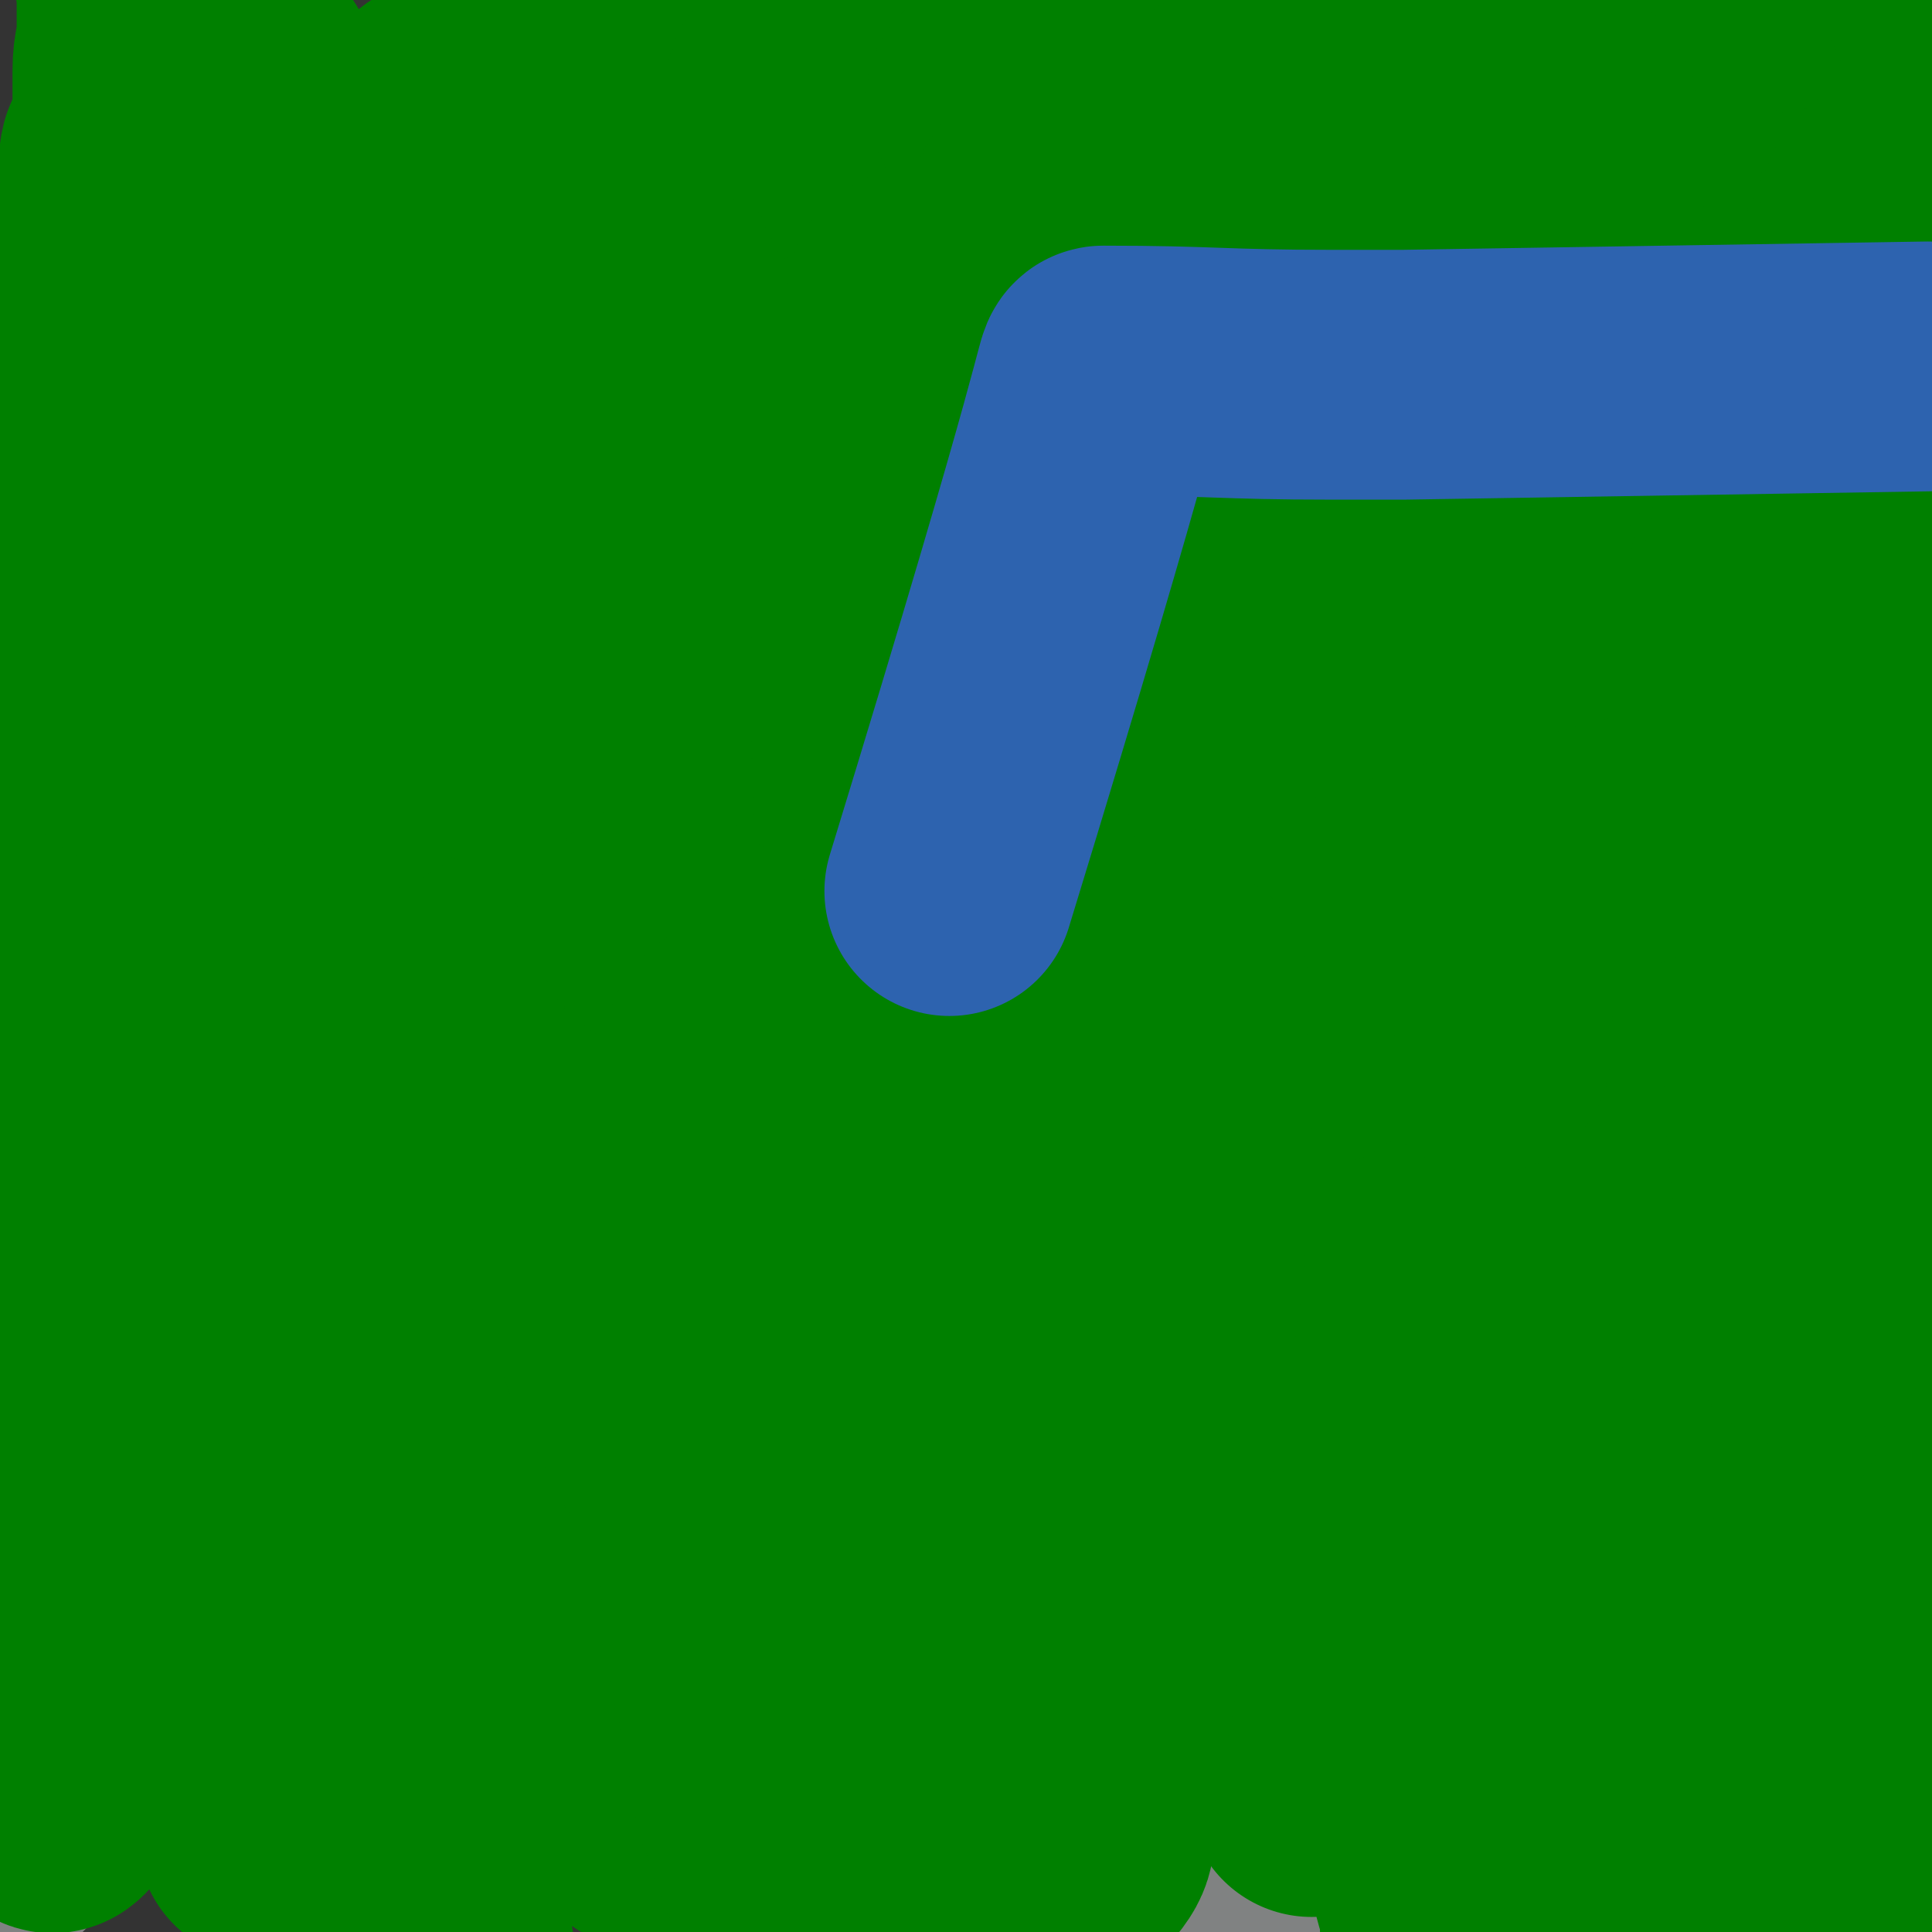 <svg viewBox='0 0 464 464' version='1.1' xmlns='http://www.w3.org/2000/svg' xmlns:xlink='http://www.w3.org/1999/xlink'><rect x="0" y="0" width="464" height="464" fill="#333333" stroke="none"/><g fill='none' stroke='#808282' stroke-width='9' stroke-linecap='round' stroke-linejoin='round'><path d='M91,341c0,0 -1,-1 -1,-1 1,1 1,1 3,3 0,0 0,1 1,1 0,1 1,1 1,2 0,1 0,1 0,2 0,2 1,2 1,4 2,6 1,6 2,12 1,3 2,3 2,6 1,4 0,4 1,8 0,4 0,3 1,7 0,2 -1,3 0,5 0,3 1,3 1,6 0,3 0,3 0,7 0,3 0,3 0,5 0,2 0,2 0,4 0,4 -1,4 0,7 0,3 1,3 1,5 1,2 1,2 2,4 0,2 0,2 1,3 0,2 0,2 1,3 0,2 0,2 0,3 '/><path d='M91,341c0,0 -1,-1 -1,-1 0,2 1,3 1,6 0,1 0,1 0,3 0,1 0,1 0,2 0,3 0,3 0,7 0,3 0,3 0,7 0,4 0,4 0,9 0,3 0,3 0,7 0,4 0,4 0,8 0,3 0,3 0,6 0,3 0,3 0,6 0,3 0,3 0,7 0,3 0,3 0,6 0,3 0,3 0,7 0,2 0,2 0,5 0,3 0,3 0,5 0,2 0,2 0,4 0,1 0,1 0,3 0,2 0,2 0,4 0,1 0,1 0,3 0,0 0,0 0,1 0,0 0,0 0,1 '/><path d='M94,364c0,0 -1,-1 -1,-1 0,1 1,1 1,3 0,2 0,2 0,4 0,3 0,3 0,5 0,3 0,3 0,6 0,2 0,2 0,5 0,3 0,3 0,6 0,3 0,3 0,6 0,2 -1,2 0,3 0,3 1,2 1,4 1,3 0,3 1,6 0,3 0,3 1,6 0,2 -1,2 0,5 0,2 1,2 1,4 0,2 -1,2 0,3 0,1 1,1 1,2 1,2 0,2 0,4 0,1 0,1 1,2 0,0 0,0 1,1 0,1 0,1 0,2 0,1 0,1 0,1 0,3 0,3 0,5 '/><path d='M119,448c0,0 0,-1 -1,-1 0,0 0,0 0,0 -1,1 -2,0 -3,0 -1,0 -1,0 -2,0 -1,0 -1,0 -1,0 -1,0 -1,0 -2,0 -1,0 -1,0 -1,0 -1,0 -1,0 -2,0 0,0 0,0 0,0 -1,0 -1,0 -2,0 0,0 0,0 -1,0 '/><path d='M108,457c0,0 0,-1 -1,-1 0,0 0,0 0,0 -2,1 -2,0 -3,0 -1,0 -1,0 -2,0 0,0 -1,1 -1,0 -1,0 -1,0 -1,-1 -1,-1 -1,-1 -1,-2 -1,-1 -1,0 -1,-1 -1,0 0,0 0,-1 0,-2 0,-2 0,-4 '/><path d='M108,457c0,0 0,-1 -1,-1 -1,0 -1,0 -2,0 0,0 0,1 -1,0 0,-1 0,-1 0,-2 -1,-1 -2,0 -3,-1 -1,0 -1,0 -2,0 0,-1 0,0 -1,-1 -1,0 -1,0 -1,-1 -1,0 -1,0 -1,0 -1,0 -1,0 -2,0 0,0 0,1 0,0 -1,-4 0,-5 0,-10 '/><path d='M102,340c0,0 -1,-1 -1,-1 0,0 1,0 2,1 1,0 1,0 2,0 1,0 1,0 2,0 1,0 1,0 1,0 1,0 1,0 2,0 1,0 1,0 3,0 1,0 1,0 2,0 1,0 1,0 2,0 2,0 2,0 4,0 2,0 2,0 4,0 2,0 2,0 3,0 1,0 1,0 3,0 1,0 1,0 2,0 2,0 2,0 3,0 1,0 1,0 2,0 1,0 1,0 2,0 1,0 1,0 2,0 1,0 1,0 1,0 1,0 1,0 1,0 1,0 1,0 2,0 1,0 1,0 2,0 0,0 0,0 1,0 0,0 0,0 0,0 0,0 0,0 1,0 0,0 0,0 1,0 1,0 1,0 1,0 1,0 1,0 1,0 1,0 1,0 1,0 1,0 1,0 2,0 0,-1 -1,-1 0,-2 0,0 0,1 1,1 1,-1 1,-1 1,-2 1,-1 0,-1 1,-1 0,-1 1,0 1,0 0,-1 0,-1 0,-1 1,-1 1,0 2,0 0,-1 0,-1 1,-1 0,-1 0,0 1,0 1,-1 1,-1 2,-2 1,-1 1,-2 2,-2 1,0 1,1 2,1 2,-1 1,-2 3,-2 1,0 1,0 2,1 1,0 1,0 2,0 2,0 2,0 3,0 1,0 1,0 2,0 1,0 1,0 2,0 1,0 1,0 1,0 1,0 1,0 2,0 1,0 1,0 1,0 1,0 1,0 2,0 1,0 1,0 1,0 1,0 1,0 2,0 0,0 0,0 1,0 0,0 0,0 1,0 0,0 0,0 1,0 0,0 1,0 1,0 0,-1 0,-2 0,-3 '/></g>
<g fill='none' stroke='#808282' stroke-width='60' stroke-linecap='round' stroke-linejoin='round'><path d='M258,456c0,0 -1,-1 -1,-1 2,-3 2,-3 5,-5 5,-5 6,-4 10,-8 7,-7 6,-8 12,-15 7,-9 7,-8 14,-17 7,-8 7,-8 14,-16 7,-10 7,-10 15,-19 10,-12 9,-13 19,-25 11,-12 12,-11 23,-24 11,-12 10,-13 21,-25 9,-9 11,-8 19,-17 6,-7 5,-8 10,-15 4,-5 4,-5 8,-10 3,-4 3,-3 6,-7 1,-2 1,-3 2,-5 1,-1 2,-1 2,-2 1,-1 2,-2 1,-2 -1,0 -3,1 -4,4 -3,5 -2,6 -3,12 -4,13 -4,13 -7,26 -4,15 -4,15 -7,29 -3,17 -3,17 -6,33 -2,14 -2,14 -5,28 -3,14 -4,14 -6,28 -2,10 -2,10 -3,20 -1,6 -1,6 -2,12 -1,3 -1,3 -2,7 0,3 0,3 -1,5 0,2 1,2 0,4 0,1 -1,1 -1,2 0,1 0,3 0,3 0,-2 0,-4 0,-7 0,-3 -1,-4 0,-7 3,-10 5,-9 7,-19 3,-11 2,-12 4,-23 2,-9 2,-9 4,-19 2,-9 2,-9 5,-19 1,-7 2,-7 3,-14 1,-5 1,-5 2,-10 1,-3 1,-3 1,-6 1,-2 1,-2 1,-4 1,-1 2,-4 2,-3 -2,11 -2,14 -5,28 -3,14 -3,14 -7,28 -4,17 -3,18 -8,35 -5,15 -5,15 -10,31 -4,12 -4,12 -8,24 -3,8 -3,8 -6,16 -2,5 -2,5 -4,10 -1,2 -2,2 -2,3 0,1 1,1 1,1 3,-4 4,-5 6,-9 3,-7 3,-7 6,-14 2,-8 2,-8 5,-15 3,-7 3,-7 6,-15 1,-4 1,-4 2,-9 2,-4 2,-4 4,-7 4,-8 4,-7 9,-15 4,-7 4,-7 9,-14 4,-7 5,-6 9,-13 4,-6 3,-6 7,-11 2,-4 2,-4 5,-7 1,-3 1,-3 3,-6 1,-2 2,-2 3,-4 1,-1 0,-1 1,-2 0,-1 1,-2 2,-1 1,0 0,1 1,2 1,5 2,5 3,10 1,8 0,8 0,16 0,12 0,12 0,24 0,10 0,10 0,20 0,12 0,12 0,23 0,5 0,5 0,10 0,6 0,6 0,11 0,3 0,3 0,6 0,2 0,2 0,3 0,2 0,3 0,3 0,-2 0,-4 0,-7 0,-6 0,-6 0,-12 0,-10 0,-10 0,-20 0,-11 0,-11 0,-21 0,-10 0,-10 0,-20 0,-8 0,-8 0,-17 0,-9 0,-9 0,-18 0,-7 0,-7 0,-13 0,-5 0,-5 0,-11 0,-3 0,-3 0,-6 0,-1 0,-1 0,-3 0,-1 0,-3 0,-3 0,0 0,2 0,3 0,10 0,10 0,19 0,12 0,12 0,24 0,13 0,13 0,26 0,12 0,12 0,24 0,10 0,10 0,20 0,4 0,4 0,9 0,3 0,3 0,7 0,2 0,2 0,5 0,1 0,4 0,3 0,-3 0,-6 -1,-11 -2,-10 -2,-10 -4,-19 -3,-13 -2,-13 -5,-25 -3,-11 -3,-11 -7,-22 -3,-9 -4,-9 -7,-18 -2,-5 -1,-5 -3,-10 -2,-10 -3,-10 -5,-20 -2,-6 -1,-6 -3,-12 -1,-3 -1,-3 -2,-6 0,-2 0,-5 -1,-4 -2,2 -3,4 -5,8 -4,11 -4,11 -6,22 -4,13 -5,13 -7,27 -2,14 -2,14 -3,28 0,11 0,11 0,22 0,7 0,7 0,15 0,5 1,6 0,11 -1,3 -1,3 -4,6 -1,2 -1,1 -3,2 -2,1 -3,4 -3,2 -4,-9 -4,-12 -6,-24 -3,-14 -2,-14 -3,-29 -1,-15 0,-15 -1,-30 0,-12 0,-12 -1,-24 0,-8 0,-8 0,-17 0,-5 -1,-5 0,-10 2,-5 3,-4 6,-9 1,-3 1,-3 3,-5 1,-2 1,-2 3,-3 2,-2 2,-1 4,-2 1,0 2,-2 3,-1 3,2 3,3 5,6 2,5 2,5 2,10 1,13 0,13 0,25 0,16 2,16 -1,31 -4,14 -6,13 -13,27 -5,10 -4,10 -10,20 -5,10 -5,10 -10,19 -4,5 -4,5 -7,11 -2,3 -2,3 -4,7 -1,3 -1,3 -3,5 -2,2 -3,1 -5,2 -2,1 -2,3 -3,2 -4,-5 -5,-7 -6,-14 -2,-10 -1,-11 -1,-21 1,-12 1,-12 3,-24 1,-13 1,-13 4,-25 3,-12 2,-13 6,-24 6,-14 8,-13 15,-27 5,-10 5,-10 10,-20 6,-13 6,-13 12,-25 3,-8 3,-8 7,-16 2,-4 3,-4 5,-8 2,-3 1,-4 3,-7 1,-3 1,-3 2,-6 1,-1 0,-1 1,-2 1,-1 1,-2 1,-2 1,6 1,7 0,14 -1,10 0,10 -4,20 -6,17 -10,15 -15,32 -9,25 -6,26 -14,52 -6,20 -7,20 -16,40 -7,19 -8,18 -16,36 -5,13 -5,13 -11,25 -4,9 -5,9 -9,18 -3,5 -2,6 -5,11 -1,3 -2,3 -4,6 0,0 -1,1 -1,1 0,-8 0,-9 0,-18 -1,-13 -1,-13 -1,-25 0,-16 -1,-16 0,-33 2,-18 2,-18 6,-36 3,-18 5,-17 10,-35 4,-15 4,-15 8,-30 5,-17 4,-17 11,-33 5,-14 6,-14 13,-27 8,-16 9,-15 17,-31 6,-12 6,-12 12,-24 4,-8 4,-8 8,-15 3,-6 3,-6 6,-12 2,-3 1,-4 3,-7 1,-2 2,-1 3,-2 1,-1 1,-3 1,-2 0,5 0,6 -1,13 -2,10 -2,10 -6,21 -6,17 -8,16 -14,33 -6,16 -6,16 -10,33 -6,19 -5,19 -10,39 -4,16 -3,16 -7,31 -6,23 -6,23 -12,46 -3,12 -3,12 -6,23 -3,10 -2,10 -4,20 -2,7 -2,7 -3,14 -1,5 -1,5 -2,9 0,3 -2,5 -1,7 1,1 2,0 4,-1 1,0 1,1 2,0 2,-4 2,-5 4,-10 2,-6 1,-7 2,-13 4,-25 2,-25 8,-49 4,-21 6,-21 11,-41 5,-18 5,-18 9,-35 4,-16 4,-16 8,-33 4,-16 4,-16 7,-31 3,-14 3,-14 7,-28 3,-14 3,-15 8,-28 5,-14 5,-13 11,-26 4,-10 4,-10 8,-20 3,-7 2,-7 5,-14 1,-5 0,-5 2,-10 1,-2 1,-2 2,-5 1,-1 1,-4 1,-3 0,2 0,4 -1,8 -3,9 -4,9 -7,18 -3,10 -3,10 -5,21 -5,20 -4,20 -10,41 -4,18 -4,18 -10,36 -6,19 -6,19 -12,37 -4,16 -4,16 -9,31 -4,14 -4,14 -8,28 -2,9 -2,9 -5,18 -1,5 -2,5 -3,10 -1,3 -1,3 -2,7 0,1 -1,3 -2,3 0,0 0,-2 0,-5 0,-2 0,-2 0,-5 0,-8 -1,-8 0,-16 2,-17 1,-17 5,-34 5,-17 8,-16 13,-34 5,-19 4,-20 8,-39 4,-17 5,-17 9,-34 4,-15 4,-15 9,-30 4,-16 4,-16 8,-32 5,-14 6,-14 10,-28 2,-10 2,-10 4,-20 1,-7 0,-7 2,-14 1,-5 3,-8 2,-9 -2,-1 -5,1 -8,4 -10,9 -9,10 -17,22 -10,14 -11,14 -20,29 -10,16 -10,16 -19,34 -9,18 -9,18 -17,37 -8,18 -9,18 -14,36 -5,16 -4,17 -7,33 -5,21 -5,21 -9,42 -3,17 -3,17 -6,34 -3,19 -3,20 -7,38 -4,14 -3,15 -8,28 -3,9 -4,9 -7,18 -3,7 -2,7 -5,13 -2,4 -2,4 -5,7 0,1 -1,3 -1,3 -2,-3 -3,-5 -4,-10 -1,-12 -1,-13 0,-25 1,-25 1,-26 4,-51 3,-27 3,-27 8,-53 4,-21 3,-21 8,-42 6,-21 7,-21 14,-41 8,-20 6,-21 16,-40 11,-24 11,-24 25,-45 15,-23 15,-22 31,-44 12,-16 12,-15 25,-31 7,-10 7,-10 15,-20 5,-7 5,-8 11,-14 2,-2 4,-2 5,-1 1,1 -1,2 -2,4 -5,10 -5,10 -9,19 -9,16 -9,16 -17,32 -10,20 -11,19 -19,39 -10,24 -8,24 -17,48 -8,21 -8,21 -16,42 -7,20 -7,19 -13,39 -6,20 -6,20 -11,40 -5,17 -5,17 -9,34 -3,13 -2,13 -5,27 -2,9 -3,9 -4,18 -1,6 0,6 -2,12 0,3 -1,3 -3,5 -2,2 -2,4 -4,4 -4,-1 -4,-3 -7,-6 -6,-7 -6,-7 -10,-15 -5,-13 -5,-14 -7,-27 -2,-18 -2,-18 -2,-36 1,-21 2,-21 6,-42 3,-22 3,-22 8,-44 6,-23 7,-23 15,-46 8,-22 8,-22 17,-44 9,-19 9,-19 18,-37 7,-15 7,-15 15,-29 5,-8 5,-8 10,-16 3,-6 3,-9 6,-12 2,-1 2,2 4,4 0,0 0,0 0,0 -6,18 -5,18 -11,36 -6,19 -6,19 -12,38 -8,26 -8,26 -15,53 -5,23 -4,23 -9,46 -4,25 -5,25 -8,50 -4,25 -4,25 -7,50 -2,20 -1,20 -4,41 -1,13 -1,13 -4,25 -1,10 0,11 -4,20 -3,7 -4,6 -10,12 -3,4 -3,5 -8,7 -4,1 -4,-1 -9,-1 -3,0 -5,3 -6,0 -4,-5 -3,-7 -5,-15 -4,-14 -6,-14 -7,-29 -2,-15 0,-15 1,-30 2,-32 0,-32 5,-63 4,-26 5,-26 14,-51 7,-25 9,-24 19,-48 10,-24 9,-24 21,-47 11,-22 12,-22 25,-43 8,-14 9,-14 17,-28 6,-10 5,-10 11,-19 4,-7 5,-7 9,-14 0,-1 -1,-1 -2,-1 -5,6 -4,7 -9,14 -9,14 -11,14 -19,28 -11,21 -9,22 -19,43 -13,25 -15,24 -26,50 -11,27 -10,27 -20,55 -7,19 -6,19 -13,39 -7,20 -8,19 -16,39 -6,16 -6,16 -11,33 -4,13 -4,13 -6,27 -2,9 -1,9 -3,18 -1,6 -1,6 -2,12 -1,4 0,4 -1,8 0,1 0,1 -1,2 -1,1 -1,1 -2,1 -1,-1 0,-2 0,-3 -1,-3 -1,-3 -1,-6 0,-10 0,-11 1,-21 4,-27 3,-27 8,-54 6,-31 5,-32 14,-63 8,-32 10,-31 20,-63 7,-24 6,-25 13,-48 3,-12 4,-12 7,-23 3,-11 3,-12 6,-23 2,-7 1,-8 4,-14 1,-1 2,-2 3,-1 1,1 0,3 0,5 0,9 2,10 -1,19 -6,16 -10,15 -16,31 -8,18 -5,19 -13,37 -9,22 -13,20 -21,42 -7,19 -4,21 -10,41 -5,18 -5,18 -13,35 -8,20 -8,20 -17,39 -7,15 -7,15 -14,31 -9,18 -8,18 -16,36 -2,6 -2,6 -5,11 -1,2 -1,2 -2,5 -1,2 -1,2 -2,3 -1,1 -2,3 -2,2 -2,-4 -3,-5 -3,-11 -2,-13 -2,-13 0,-27 3,-25 3,-26 8,-51 6,-27 5,-27 14,-53 9,-27 11,-26 23,-53 11,-24 11,-24 22,-48 11,-21 11,-21 22,-41 9,-16 9,-16 18,-32 5,-10 5,-10 11,-19 4,-6 8,-13 8,-12 0,0 -6,6 -9,14 -6,14 -5,15 -11,29 -8,22 -10,21 -18,43 -9,23 -9,23 -16,47 -6,20 -5,20 -10,41 -5,19 -5,19 -9,38 -5,22 -4,23 -9,44 -4,20 -5,19 -10,38 -4,14 -3,14 -8,27 -2,7 -3,6 -6,13 -3,6 -2,6 -5,12 -2,4 -2,4 -5,7 -1,2 -2,4 -4,3 -4,-1 -4,-3 -7,-6 -7,-7 -9,-5 -13,-14 -8,-12 -8,-13 -11,-28 -3,-18 -2,-19 -2,-38 1,-16 1,-17 4,-32 5,-22 5,-22 12,-42 8,-22 9,-22 19,-43 8,-19 9,-19 18,-37 7,-13 7,-14 15,-26 13,-19 14,-18 28,-37 10,-13 9,-13 20,-26 13,-16 13,-15 26,-31 8,-9 15,-18 15,-19 0,-1 -7,7 -15,15 -11,10 -11,10 -21,21 -17,18 -17,18 -33,37 -18,22 -18,21 -34,44 -16,24 -17,25 -30,50 -10,20 -8,21 -17,41 -8,16 -9,16 -17,32 -8,16 -8,16 -16,32 -7,16 -7,16 -13,32 -5,11 -4,11 -8,22 -3,7 -3,7 -6,14 -2,5 -2,5 -5,10 -2,3 -3,2 -5,5 -2,1 -2,1 -3,2 -1,1 -2,2 -2,1 -1,-4 -1,-5 1,-9 4,-10 6,-9 11,-19 6,-16 4,-17 11,-33 7,-20 8,-20 16,-39 7,-20 7,-20 15,-40 9,-25 7,-25 17,-50 10,-24 10,-25 23,-48 13,-25 14,-24 29,-49 11,-19 11,-19 22,-38 9,-17 9,-17 18,-33 6,-10 5,-10 11,-20 4,-6 4,-6 8,-12 2,-3 5,-6 4,-5 -4,4 -8,7 -14,15 -8,11 -6,12 -15,23 -12,13 -15,10 -25,24 -14,19 -12,21 -24,42 -13,22 -13,22 -26,45 -13,24 -14,23 -27,48 -10,18 -9,19 -19,37 -8,17 -10,16 -18,33 -7,14 -7,15 -13,30 -6,14 -5,14 -11,28 -3,8 -4,7 -7,16 -1,4 0,5 -1,9 0,4 0,4 -1,7 0,2 -1,2 -1,5 0,1 0,1 0,2 0,2 -1,1 -1,3 0,1 0,3 0,2 -2,-5 -3,-7 -4,-13 -1,-9 0,-9 1,-17 5,-18 5,-18 11,-36 7,-22 7,-22 15,-44 8,-21 8,-21 16,-43 10,-22 10,-22 20,-45 8,-17 9,-17 17,-34 6,-13 5,-14 11,-27 2,-7 2,-7 5,-14 2,-5 2,-5 5,-10 1,-2 2,-2 3,-2 1,0 2,1 2,3 -4,6 -7,5 -11,12 -7,13 -5,15 -13,27 -11,17 -13,16 -26,33 -16,23 -17,22 -31,46 -10,18 -8,19 -16,38 -10,23 -11,23 -21,46 -8,18 -8,18 -15,37 -6,16 -6,16 -12,32 -3,10 -2,10 -5,21 -2,8 -2,8 -5,16 -1,6 -1,6 -3,11 -1,3 -1,3 -2,5 0,1 0,2 0,2 1,0 2,-2 3,-3 1,-2 1,-3 3,-5 3,-5 3,-4 6,-9 5,-11 6,-11 10,-22 7,-15 8,-15 13,-31 8,-26 6,-26 13,-52 7,-24 7,-24 15,-48 8,-23 10,-23 16,-46 8,-26 6,-27 12,-53 5,-19 5,-19 10,-38 4,-16 3,-16 8,-31 3,-11 3,-11 6,-23 4,-11 4,-11 8,-22 3,-8 3,-8 5,-16 4,-11 4,-11 8,-22 3,-6 7,-14 5,-13 -2,4 -7,12 -12,24 -5,10 -5,10 -9,20 '/><path d='M5,303c0,0 0,0 -1,-1 0,-5 0,-5 1,-10 2,-9 3,-9 7,-18 5,-14 5,-14 11,-27 4,-10 4,-9 8,-19 6,-14 6,-14 11,-29 4,-12 4,-12 9,-23 5,-13 5,-13 10,-26 6,-14 6,-14 12,-28 6,-14 6,-14 12,-27 6,-13 6,-12 12,-25 6,-11 5,-12 11,-23 4,-8 5,-8 9,-17 4,-8 3,-8 8,-17 4,-8 6,-7 10,-16 1,-3 2,-7 1,-6 -2,2 -4,6 -9,11 -8,11 -9,11 -17,23 -12,16 -12,16 -24,33 -11,15 -12,14 -22,30 -8,11 -8,12 -13,24 -4,8 -3,9 -5,17 -1,4 0,4 -1,8 0,4 -1,4 -1,8 0,6 1,7 2,12 1,6 1,6 3,12 1,4 1,4 3,7 '/></g>
<g fill='none' stroke='#2D63AF' stroke-width='60' stroke-linecap='round' stroke-linejoin='round'><path d='M254,187c0,0 -1,-1 -1,-1 0,0 0,1 0,2 1,1 0,1 0,2 0,1 0,1 0,2 0,2 0,2 0,3 0,1 0,1 0,3 0,1 0,1 0,3 0,2 1,2 0,3 0,2 0,2 -1,5 0,2 0,2 -1,4 0,2 -1,2 -1,3 0,3 1,3 0,5 0,2 0,2 -1,4 0,2 -1,2 -1,3 0,2 1,2 0,4 0,1 0,1 0,2 -1,2 0,2 -1,4 0,1 0,1 0,3 0,1 0,1 0,2 0,2 0,2 0,4 0,1 1,1 0,2 0,2 0,2 0,3 0,2 0,2 -1,4 0,2 1,2 0,4 0,2 0,2 -1,3 0,2 1,2 0,4 0,3 -1,3 -1,5 0,1 1,2 0,3 0,2 -1,1 -1,3 0,2 0,2 0,4 1,2 0,2 0,4 0,2 0,2 0,3 0,2 1,2 0,4 0,3 0,3 -1,5 0,3 0,3 0,6 1,3 0,3 0,6 0,2 0,2 0,5 0,3 0,3 0,5 0,3 0,3 0,7 0,2 0,2 0,5 0,2 0,2 0,5 0,4 0,4 0,8 0,2 0,2 0,5 0,2 0,2 0,4 0,2 0,2 0,4 0,4 0,4 0,7 0,3 0,3 0,6 0,3 0,3 0,6 0,4 0,4 0,9 0,2 0,2 0,4 0,3 0,3 0,6 0,3 0,3 0,6 0,3 0,3 0,5 0,3 0,3 0,6 0,3 0,3 0,6 0,2 0,2 0,4 0,3 0,3 0,6 0,3 0,3 0,6 0,2 0,2 0,5 '/><path d='M226,190c0,0 -1,-1 -1,-1 0,3 0,4 1,8 0,3 0,3 0,6 0,3 0,3 0,6 -1,3 -1,3 -1,7 -1,4 0,4 0,7 -1,5 -1,5 -2,9 -1,5 -1,5 -1,9 -1,5 -1,5 -1,10 -1,3 -1,3 -2,7 0,4 1,4 1,8 -1,5 -1,5 -2,9 0,4 -1,4 -1,8 0,2 0,2 1,5 0,6 0,6 0,11 0,4 0,4 0,9 0,5 0,5 0,10 0,5 0,5 0,9 0,6 0,6 0,11 0,4 0,4 0,8 0,5 0,5 0,10 0,5 0,5 0,10 0,4 0,4 0,8 0,4 0,4 0,9 0,4 0,4 0,8 0,2 0,2 0,5 0,3 0,3 0,6 0,2 0,2 0,5 0,3 0,3 0,6 0,2 0,2 0,5 0,5 0,5 0,10 0,4 0,4 0,8 0,4 0,4 0,8 0,4 0,4 0,7 0,4 0,4 0,7 0,2 0,2 0,3 '/></g>
<g fill='none' stroke='#008000' stroke-width='60' stroke-linecap='round' stroke-linejoin='round'><path d='M312,208c0,0 -1,-1 -1,-1 0,2 0,2 0,5 0,3 0,3 0,7 0,6 1,6 0,12 0,6 0,6 0,12 -1,5 -1,5 -2,10 0,8 0,8 -1,16 0,5 1,5 0,10 0,5 0,5 -1,10 -1,8 -1,8 -1,16 0,4 0,4 0,8 0,5 0,5 0,9 0,6 0,6 0,11 0,6 0,6 0,11 0,4 0,4 0,8 0,4 0,4 0,8 0,5 0,5 0,9 0,4 0,4 0,7 0,2 0,2 0,5 0,4 0,4 0,7 1,3 1,3 1,6 1,4 1,4 1,7 1,3 1,3 1,6 1,3 1,3 2,5 0,3 0,3 1,6 0,2 0,2 1,4 0,1 0,1 1,3 0,1 0,1 1,1 0,1 0,1 0,2 0,1 0,1 0,1 0,1 0,2 0,1 0,-3 0,-4 0,-8 0,-3 0,-3 0,-6 0,-6 0,-6 0,-13 1,-9 0,-9 1,-19 1,-11 2,-11 4,-22 2,-15 3,-15 6,-29 2,-11 2,-11 4,-22 2,-9 2,-9 4,-19 2,-5 3,-5 4,-10 0,-5 -1,-5 0,-10 1,-9 2,-9 4,-18 1,-6 1,-6 2,-11 1,-5 1,-5 1,-10 1,-3 1,-3 1,-7 1,-3 1,-3 1,-5 1,-2 0,-2 0,-3 0,-2 0,-3 0,-4 0,0 2,1 2,0 0,-1 -1,-3 -1,-2 0,2 0,3 0,7 0,7 0,7 0,14 0,11 0,11 0,23 0,13 0,13 0,26 0,16 0,16 0,31 0,15 0,15 0,31 0,15 0,15 0,31 0,13 0,13 0,25 0,9 0,9 0,18 0,7 0,7 0,13 0,4 0,4 0,9 0,4 0,4 0,8 0,3 0,3 0,5 0,1 0,1 0,2 0,1 0,1 0,2 0,1 0,1 0,1 0,1 0,1 0,1 0,1 0,1 0,2 0,0 0,1 0,1 -2,-7 -3,-8 -4,-16 -2,-13 -3,-14 -3,-27 -1,-19 1,-19 1,-37 1,-22 0,-22 0,-44 0,-14 0,-14 0,-29 0,-13 0,-13 0,-25 0,-9 0,-9 0,-17 0,-6 0,-6 0,-12 0,-3 0,-3 0,-6 0,-3 0,-3 0,-5 0,-1 0,-3 0,-3 1,1 1,3 1,6 0,9 0,9 0,18 0,12 0,12 0,24 0,16 0,16 0,33 1,19 1,19 2,39 0,16 0,16 1,33 0,12 0,12 0,23 0,10 0,10 0,19 0,7 1,7 1,13 0,4 0,4 0,8 0,2 0,2 0,4 0,1 0,2 0,2 0,-3 0,-4 0,-9 0,-2 0,-2 0,-5 1,-13 -1,-13 2,-26 4,-23 6,-23 13,-47 5,-20 6,-20 12,-40 4,-16 4,-16 9,-32 3,-11 4,-11 7,-21 2,-8 2,-8 4,-16 2,-5 2,-5 3,-10 1,-3 1,-3 2,-5 1,-2 0,-4 1,-3 0,3 1,5 1,11 0,9 -1,9 -1,18 -1,15 0,16 -2,31 -3,19 -4,19 -8,38 -4,18 -4,18 -7,36 -2,15 -2,15 -2,30 0,11 1,11 1,23 0,6 0,6 0,12 0,5 -1,5 0,9 1,3 2,3 4,4 1,1 2,1 3,1 1,1 1,1 2,2 1,0 1,0 1,-1 1,-6 1,-7 2,-14 0,-13 -2,-13 -1,-27 1,-22 3,-22 5,-44 1,-27 1,-27 2,-54 0,-21 0,-21 0,-42 0,-14 0,-14 0,-28 0,-9 0,-9 0,-19 0,-6 0,-8 0,-13 0,0 0,1 0,2 1,10 1,10 2,19 2,12 2,12 4,24 2,18 2,18 4,35 2,21 2,21 4,42 2,18 3,18 5,37 1,11 1,11 2,23 1,15 1,15 2,31 0,6 -1,6 -1,12 0,3 1,3 2,6 2,3 2,3 4,6 1,1 1,3 2,2 2,-3 2,-6 2,-11 1,-15 -1,-15 0,-29 1,-23 3,-23 4,-45 1,-20 1,-20 0,-40 0,-14 0,-14 0,-28 0,-8 0,-8 0,-17 0,-6 -1,-7 0,-12 0,-2 1,-2 3,-2 1,-1 3,-2 3,0 2,5 1,7 1,13 1,11 2,11 2,22 1,17 0,17 0,34 0,15 0,15 -1,30 0,13 0,13 0,26 0,10 0,10 0,19 0,7 -1,7 0,14 0,5 1,5 2,9 1,3 2,3 3,6 0,2 0,2 0,4 1,1 1,2 2,3 0,1 2,2 2,1 1,-2 0,-3 0,-7 0,-15 0,-15 0,-31 0,-25 0,-25 0,-51 0,-26 1,-26 1,-52 0,-21 0,-21 0,-42 0,-12 -1,-12 -1,-24 0,-8 0,-8 0,-15 0,-6 0,-6 0,-11 0,-2 0,-5 0,-4 0,2 0,5 0,11 0,13 0,13 0,27 0,14 1,14 1,29 0,24 0,24 0,48 0,18 0,18 0,36 0,11 1,11 1,22 0,11 0,11 0,22 0,7 0,7 0,14 0,5 0,5 0,10 0,2 0,2 0,4 0,1 0,2 0,2 0,-7 0,-8 0,-16 0,-17 0,-17 0,-33 0,-16 0,-16 -1,-31 -2,-15 -3,-15 -6,-30 -2,-11 -2,-11 -4,-23 -1,-9 0,-9 -1,-17 -1,-5 -1,-5 -2,-10 -1,-4 -1,-4 -1,-8 0,-2 0,-2 0,-4 0,-1 0,-1 0,-2 '/><path d='M188,198c0,0 -1,-1 -1,-1 -5,8 -5,9 -9,18 -4,9 -4,9 -7,17 -3,8 -2,8 -4,16 -3,11 -3,11 -6,22 -3,9 -3,9 -5,19 -2,9 -2,9 -3,18 -1,9 -1,9 -2,18 0,9 -1,9 -1,18 -1,9 0,9 0,18 0,7 0,7 0,14 0,5 0,5 0,9 0,4 0,4 0,7 0,2 0,2 0,5 0,1 0,1 0,2 0,1 0,2 0,2 -1,-1 -1,-2 -1,-4 -1,-7 -1,-7 0,-13 0,-14 0,-14 2,-28 2,-16 2,-16 6,-32 4,-17 5,-17 10,-33 5,-16 5,-16 10,-32 3,-10 2,-10 5,-21 2,-7 2,-7 4,-14 1,-5 1,-5 1,-10 1,-4 3,-5 2,-8 -1,-1 -3,1 -5,1 -1,0 -1,-1 -2,0 -4,4 -5,4 -8,9 -4,7 -4,8 -6,15 -4,12 -4,12 -6,23 -4,17 -5,16 -8,33 -3,14 -3,14 -4,27 -1,13 0,13 0,26 0,14 0,14 0,27 0,12 -1,12 0,23 0,9 1,9 2,17 0,5 0,5 0,11 1,4 1,4 1,7 1,3 0,3 1,6 0,1 0,1 1,3 0,1 0,1 0,2 0,2 0,4 0,3 0,-4 0,-6 0,-11 0,-16 0,-16 0,-31 0,-27 0,-27 0,-53 0,-18 0,-18 0,-36 0,-26 0,-26 0,-53 0,-15 0,-15 0,-31 0,-10 0,-10 0,-20 0,-7 0,-7 0,-15 0,-4 0,-8 0,-7 -1,2 0,7 -2,13 -4,19 -6,19 -11,37 -4,14 -4,14 -7,28 -4,18 -5,18 -8,35 -3,17 -2,17 -5,34 -2,12 -2,12 -4,24 -1,8 -1,8 -2,15 0,6 0,6 -1,12 0,2 0,2 -1,4 0,1 -1,3 -1,3 -1,-2 0,-4 -1,-7 -2,-10 -2,-10 -3,-19 -2,-13 -1,-13 -2,-26 -1,-14 -1,-14 -1,-28 -1,-12 0,-12 0,-25 0,-12 0,-12 0,-24 0,-7 0,-7 0,-13 0,-3 0,-3 0,-7 0,-3 0,-3 0,-6 0,-2 0,-4 0,-3 0,1 0,3 0,7 0,9 2,10 0,19 -3,15 -8,14 -10,29 -1,11 3,11 3,23 -1,18 -4,18 -5,37 0,18 1,18 2,37 2,16 2,16 3,32 2,12 2,12 4,24 1,8 1,8 2,17 1,5 1,5 2,11 1,4 1,4 1,8 0,2 -1,2 0,5 0,1 2,4 1,3 -2,-1 -5,-2 -7,-6 -5,-9 -5,-9 -7,-19 -4,-21 -3,-21 -4,-42 -1,-29 0,-29 0,-59 0,-21 -1,-21 0,-42 0,-17 2,-17 2,-35 1,-13 -1,-13 0,-26 0,-11 1,-11 3,-23 2,-12 3,-12 6,-24 1,-6 1,-6 2,-13 1,-3 2,-8 2,-6 0,4 1,9 -1,18 -3,15 -5,14 -10,28 -7,20 -7,20 -14,39 -4,13 -4,13 -6,26 -5,20 -5,20 -8,40 -2,17 -2,17 -3,34 -1,14 -1,14 -1,29 0,9 0,9 0,19 0,6 0,6 0,13 0,4 0,4 0,8 0,1 0,1 0,1 0,0 0,1 0,1 0,-4 -1,-5 0,-10 2,-8 5,-7 7,-15 6,-17 5,-18 9,-36 5,-22 5,-22 9,-44 3,-17 2,-17 5,-33 3,-14 3,-14 6,-28 2,-10 1,-10 3,-20 1,-5 1,-5 2,-10 0,-5 0,-5 0,-9 1,-3 1,-6 1,-6 1,1 2,4 1,6 -4,11 -6,11 -10,21 -5,13 -4,14 -9,27 -5,17 -5,17 -12,34 -8,19 -8,19 -17,37 -8,15 -9,14 -16,29 -5,9 -4,9 -9,19 -4,6 -4,6 -8,13 -2,5 -2,5 -5,9 -1,3 -1,2 -3,4 -1,2 -1,1 -2,3 -1,1 -2,3 -3,2 -1,-2 -1,-4 -2,-8 -1,-2 -2,-2 -2,-5 1,-8 1,-8 3,-17 4,-17 5,-17 9,-33 7,-25 6,-25 14,-49 6,-20 6,-20 13,-40 6,-17 6,-17 11,-35 5,-13 4,-13 9,-26 5,-13 4,-13 10,-25 5,-11 5,-11 10,-21 4,-7 3,-7 7,-13 1,-1 3,-3 3,-2 0,2 -1,5 -3,10 -4,11 -4,11 -9,21 -8,16 -8,16 -17,32 -9,18 -9,18 -18,37 -7,16 -8,15 -14,32 -6,15 -5,15 -10,31 -5,12 -5,12 -9,24 -4,10 -3,10 -7,20 -2,5 -3,5 -5,11 -1,4 -1,4 -2,8 -1,3 -1,3 -2,5 -1,2 -1,2 -1,3 -1,1 -1,1 -1,1 -1,-8 0,-9 0,-19 0,-16 0,-16 0,-33 0,-13 0,-13 1,-27 1,-11 2,-11 3,-22 1,-9 0,-9 1,-17 3,-17 4,-17 7,-34 2,-9 2,-9 4,-19 1,-7 1,-7 2,-13 1,-5 0,-6 2,-10 0,-1 1,-1 2,0 0,1 0,2 -1,5 -2,7 -2,7 -5,14 -3,9 -3,9 -6,18 '/></g>
<g fill='none' stroke='#FFFFFF' stroke-width='60' stroke-linecap='round' stroke-linejoin='round'><path d='M373,83c0,0 -1,-1 -1,-1 -2,0 -2,1 -4,1 -5,0 -5,0 -9,0 -6,0 -6,0 -12,0 -7,0 -7,0 -14,0 -6,0 -6,0 -13,0 -5,0 -5,0 -11,0 -4,0 -4,0 -8,0 -5,0 -5,0 -11,0 -3,0 -3,0 -6,0 -2,0 -2,0 -5,0 -2,0 -2,0 -5,0 -1,0 -1,0 -2,0 -2,0 -2,0 -4,0 0,0 0,0 -1,0 '/></g>
<g fill='none' stroke='#2D63AF' stroke-width='60' stroke-linecap='round' stroke-linejoin='round'><path d='M256,97c0,0 -1,-1 -1,-1 0,3 0,5 0,9 1,4 0,4 0,9 0,7 1,7 0,15 0,6 0,6 -1,12 0,9 -1,9 -1,17 0,5 1,6 0,11 0,4 -1,4 -1,8 0,4 1,4 0,9 0,3 0,3 -1,7 -1,2 -1,2 -1,4 '/><path d='M256,97c0,0 -1,-1 -1,-1 -3,9 -2,10 -4,20 -2,7 -3,7 -6,14 -2,6 -1,6 -3,12 -3,11 -4,11 -7,21 -2,5 -2,5 -4,10 -3,10 -3,10 -6,20 -1,3 -1,3 -2,7 '/><path d='M233,95c0,0 -1,-1 -1,-1 0,2 1,2 0,5 0,12 1,12 0,25 -2,9 -4,9 -5,18 -2,13 -1,13 -1,27 -1,11 0,11 0,22 -1,6 0,6 0,12 0,5 0,5 0,10 '/><path d='M239,124c0,0 -1,-1 -1,-1 0,4 0,5 0,11 1,6 0,6 0,12 0,5 1,5 0,10 0,8 0,8 -1,15 0,6 0,6 0,12 1,4 0,4 0,7 0,8 1,8 0,15 0,7 -1,7 -3,15 -1,5 -1,5 -2,10 0,12 1,12 1,24 1,10 1,10 2,20 0,7 0,7 -1,14 0,5 0,5 0,10 1,7 1,7 2,15 0,4 1,4 1,9 0,4 0,4 -1,9 0,2 0,2 0,5 '/><path d='M218,205c0,0 -1,-1 -1,-1 0,5 0,7 1,13 0,7 -1,7 0,15 0,10 0,10 1,20 1,11 1,12 2,23 1,10 1,10 3,21 2,10 3,10 5,21 2,10 2,10 3,21 1,12 1,12 2,25 1,11 1,11 2,22 2,9 2,9 3,19 2,15 1,15 2,29 1,12 1,12 2,23 1,8 1,8 1,16 1,5 1,5 1,9 '/><path d='M196,325c0,0 -1,-2 -1,-1 0,5 1,6 2,13 0,11 -1,11 0,23 0,10 1,10 1,21 0,7 -1,7 0,14 0,11 1,11 3,22 1,12 1,12 3,23 1,8 1,8 2,15 1,4 1,4 2,9 '/></g>
<g fill='none' stroke='#008000' stroke-width='60' stroke-linecap='round' stroke-linejoin='round'><path d='M168,230c0,0 -1,0 -1,-1 0,-3 1,-3 1,-7 0,-3 -1,-3 0,-6 1,-9 1,-9 2,-17 2,-8 2,-8 3,-15 1,-6 0,-7 2,-12 1,-9 2,-9 4,-17 1,-6 1,-7 2,-13 2,-11 3,-11 5,-21 2,-8 2,-8 3,-16 2,-11 2,-11 4,-21 2,-9 2,-9 4,-18 1,-7 1,-7 2,-14 1,-5 1,-5 2,-10 0,-6 0,-6 1,-11 0,-3 0,-3 1,-6 0,-3 1,-3 1,-5 0,-1 0,-1 0,-3 -1,-1 -1,-1 0,-3 0,0 0,0 1,-1 0,0 0,-1 0,-1 0,3 0,4 0,8 0,7 0,7 0,14 -1,7 -2,7 -4,14 -2,6 -2,6 -4,13 -3,8 -3,8 -6,16 -1,4 -1,4 -2,9 -2,5 -1,6 -3,11 -1,5 -2,4 -3,9 -1,6 0,6 -1,11 -1,4 -2,4 -3,8 -2,7 -2,7 -3,15 -1,3 -2,3 -2,7 -1,3 0,3 -1,6 0,1 -2,0 -2,1 -1,1 0,2 0,3 0,1 0,1 0,3 0,0 0,0 0,1 -1,0 -1,0 -1,0 -1,0 0,2 0,1 0,-7 0,-8 0,-15 0,-9 0,-9 0,-17 0,-12 0,-12 0,-23 0,-11 0,-11 0,-22 0,-11 0,-11 0,-22 0,-9 0,-9 0,-18 0,-5 0,-5 0,-10 0,-5 0,-5 0,-9 0,-1 0,-1 0,-2 0,-2 0,-3 0,-3 0,2 0,4 0,8 -2,9 -3,9 -5,18 -2,13 -2,13 -4,26 -3,18 -2,18 -5,36 -2,15 -4,15 -6,30 -1,10 0,10 -1,21 0,8 0,8 0,17 -1,5 -1,5 -1,11 0,3 0,3 0,7 0,2 0,3 0,4 0,1 0,-1 0,-2 0,-8 0,-8 0,-16 0,-11 -1,-11 0,-22 0,-13 0,-13 1,-25 2,-19 2,-19 5,-39 2,-15 3,-15 4,-31 1,-10 1,-10 2,-21 0,-8 -1,-8 0,-16 0,-6 1,-6 1,-11 0,-1 0,-2 0,-3 0,-2 -1,-4 0,-4 0,1 1,3 1,6 0,7 0,7 -1,15 -2,12 -1,12 -4,24 -4,15 -6,15 -11,30 -5,13 -4,13 -8,26 -5,14 -5,14 -9,27 -2,9 -2,9 -4,17 -2,5 -2,4 -4,9 -1,3 -1,3 -3,7 0,2 0,2 -1,4 -1,1 -1,3 -1,3 -1,-2 0,-4 0,-8 0,-8 0,-8 0,-16 0,-13 -1,-13 0,-25 1,-16 1,-16 4,-32 3,-15 6,-14 9,-29 3,-12 3,-12 4,-25 2,-8 2,-8 3,-17 0,-5 0,-5 1,-11 0,-3 0,-3 1,-5 0,-3 1,-6 1,-5 0,5 1,9 -2,17 -3,13 -6,13 -10,26 -5,20 -3,20 -8,40 -4,16 -5,16 -10,32 -4,13 -4,13 -8,27 -3,9 -3,9 -6,18 -2,5 -2,5 -4,11 -1,4 0,4 -2,7 -1,2 -2,3 -2,2 -1,-1 0,-2 0,-4 0,-8 0,-8 1,-16 2,-12 2,-12 3,-24 2,-12 1,-12 3,-23 1,-9 1,-9 3,-19 1,-8 1,-8 2,-15 2,-12 1,-12 3,-24 0,-5 1,-5 2,-10 1,-10 0,-10 0,-20 0,-2 1,-4 2,-4 0,0 0,2 0,4 -1,9 -1,10 -3,19 -4,13 -4,13 -8,25 -5,15 -6,15 -11,30 -3,11 -2,11 -6,22 -2,8 -3,8 -6,16 -2,4 -2,4 -3,8 -1,3 -1,3 -2,5 0,2 -1,4 -2,3 -2,-1 -3,-2 -4,-6 -2,-6 -2,-6 -2,-13 -1,-12 0,-12 0,-24 0,-9 0,-9 0,-19 0,-8 -1,-8 -2,-16 0,-7 1,-7 1,-13 0,-7 0,-7 0,-14 0,-8 0,-8 1,-16 0,-6 -1,-6 0,-12 0,-2 1,-2 1,-4 0,-1 0,-4 0,-3 0,8 0,11 0,21 -1,14 1,14 -2,27 -3,18 -6,17 -11,35 -5,14 -5,14 -8,28 -2,10 -2,10 -4,20 -1,7 -1,7 -2,14 -1,4 0,4 -1,9 -1,2 -1,2 -1,4 -1,1 1,4 0,3 -2,-3 -4,-5 -6,-10 -2,-6 -1,-6 -1,-12 -1,-10 -1,-10 -2,-20 0,-14 -1,-14 0,-28 0,-12 1,-12 2,-25 1,-10 1,-11 2,-21 2,-8 3,-8 4,-16 1,-5 -1,-5 0,-9 3,-7 4,-6 7,-13 2,-3 1,-3 2,-6 1,-3 2,-3 3,-5 1,-1 2,-2 3,-1 2,5 2,6 3,13 1,8 1,9 1,17 1,10 1,10 1,20 0,7 0,7 0,14 0,3 0,3 0,6 0,2 1,2 1,4 0,2 1,3 0,4 -1,2 -2,1 -4,2 -2,1 -2,1 -3,2 -2,1 -2,1 -4,1 -1,0 -2,1 -3,0 -3,-5 -4,-6 -5,-12 -1,-7 2,-7 2,-14 0,-6 -1,-6 -1,-11 0,-7 0,-7 0,-14 0,-4 0,-4 0,-9 0,-9 0,-9 0,-18 0,-5 1,-5 1,-10 0,-4 0,-4 0,-8 0,-3 -1,-3 0,-6 3,-7 4,-6 7,-13 2,-3 1,-4 2,-7 1,-2 1,-3 3,-4 3,-1 4,0 7,0 5,0 5,1 11,1 '/><path d='M212,43c0,0 -2,-1 -1,-1 5,0 7,1 13,1 5,0 5,-1 9,-1 5,-1 5,-1 10,-1 6,0 6,0 11,0 7,-1 7,-1 14,-2 5,0 5,1 10,1 4,0 4,0 7,0 3,0 3,0 5,0 4,0 4,0 8,0 5,0 5,-1 10,-1 4,0 4,0 7,0 5,-1 5,-1 10,-2 4,-1 4,-1 8,-1 6,-1 6,-1 12,-3 3,-1 3,-1 6,-2 6,-1 6,-1 12,-2 7,-2 6,-3 13,-4 4,-2 4,-1 9,-3 6,-1 6,-1 12,-3 3,-1 3,-1 7,-2 '/><path d='M241,37c0,0 -1,-1 -1,-1 2,0 3,0 6,0 4,0 4,0 8,-1 4,0 4,0 8,-1 2,0 2,-1 5,-1 5,-1 5,-1 10,-1 5,0 5,0 10,0 7,0 7,-1 13,-1 6,-1 6,0 13,0 5,0 5,0 11,0 7,0 7,0 14,0 7,0 7,0 15,0 7,0 7,0 14,0 8,0 8,0 15,0 6,0 6,0 13,0 7,0 7,0 14,0 5,0 5,0 10,0 '/><path d='M212,42c0,0 -2,-1 -1,-1 6,0 7,1 14,1 4,0 4,-1 9,-2 4,-2 4,-2 8,-3 3,-1 3,1 6,-1 5,-2 4,-3 9,-6 2,-1 2,-1 4,-2 5,-2 5,-3 10,-5 5,-2 5,-2 10,-4 5,-1 5,-2 10,-3 6,-2 6,-1 12,-2 7,-1 7,-1 15,-1 7,-1 7,-1 14,-1 9,-1 9,-1 18,-2 8,0 8,0 16,-1 8,0 8,0 16,-1 34,-3 34,-4 68,-8 17,-2 17,-2 35,-4 '/><path d='M191,22c0,0 -1,-1 -1,-1 0,0 1,1 2,1 1,0 1,0 3,0 2,0 2,0 3,0 4,0 4,0 8,0 3,0 3,-1 7,-2 6,-1 6,-1 12,-2 6,-1 6,0 12,-1 7,-1 7,-1 13,-2 7,-1 7,0 14,-1 8,-1 8,-1 16,-2 8,-2 8,-2 16,-3 8,-1 8,-1 16,-2 9,-1 9,-2 18,-4 9,-1 9,-2 18,-3 9,-1 9,-1 18,-2 8,-1 8,0 16,-1 4,0 4,0 8,-1 '/><path d='M239,25c0,0 -1,-1 -1,-1 1,0 2,1 4,1 4,0 4,0 8,0 4,0 4,0 7,0 5,0 5,0 11,0 5,0 5,0 11,0 5,0 5,0 10,0 8,0 8,0 15,0 7,0 7,0 14,0 7,0 7,0 14,0 7,0 7,0 14,0 7,0 7,0 15,0 7,0 7,0 14,0 7,0 7,0 15,0 12,0 12,0 24,0 '/><path d='M421,57c-1,0 -1,-1 -1,-1 -1,6 1,7 0,13 -1,8 -2,8 -4,16 -1,8 -1,8 -3,16 -2,11 -3,11 -5,23 -1,9 -1,9 -2,18 -3,13 -3,13 -6,27 -2,10 -2,10 -3,20 -1,6 -1,6 -2,12 '/><path d='M407,67c-1,0 -1,-1 -1,-1 0,5 1,6 1,12 0,8 0,8 0,15 0,5 1,5 1,9 1,11 1,11 2,23 0,4 0,4 0,8 2,11 2,11 4,22 3,10 3,10 5,21 3,11 3,11 6,23 2,12 1,12 3,24 1,9 1,9 2,19 1,8 1,8 1,17 1,5 1,5 1,10 1,3 0,3 0,7 0,2 1,2 2,4 '/><path d='M441,82c-1,0 -1,-1 -1,-1 -4,6 -4,7 -7,14 -4,9 -4,9 -6,19 -3,10 -3,10 -5,21 -3,12 -3,12 -4,24 -2,12 -2,12 -2,24 0,11 0,11 0,22 0,11 0,11 0,23 0,7 0,7 0,13 0,6 0,6 0,12 0,8 0,8 0,16 0,4 0,4 0,9 0,2 0,2 0,5 '/><path d='M454,50c-1,0 -1,-1 -1,-1 -9,21 -10,22 -18,44 -5,16 -4,16 -8,32 -4,19 -4,19 -7,38 -3,19 -3,19 -4,38 -1,16 0,16 0,33 0,14 0,14 0,27 0,15 0,15 0,29 0,11 -1,11 0,22 1,6 3,6 5,12 1,3 0,3 1,7 0,3 0,3 1,6 '/><path d='M454,50c-1,0 -1,-1 -1,-1 -1,3 1,4 0,8 -4,15 -6,15 -11,30 -4,15 -4,15 -7,30 -3,16 -3,16 -5,32 -1,18 -1,18 -1,35 0,15 0,15 0,29 0,16 0,16 0,32 0,11 1,11 1,23 1,10 1,10 2,20 0,5 0,5 1,10 0,4 0,4 0,8 0,2 1,2 1,5 0,2 0,2 0,5 0,1 0,3 0,2 1,-3 1,-5 1,-9 1,-6 1,-6 2,-12 1,-8 1,-8 2,-15 2,-20 2,-20 3,-40 0,-10 0,-10 1,-20 0,-6 1,-6 1,-12 0,-8 -1,-8 0,-15 1,-8 2,-8 4,-16 1,-6 0,-6 2,-12 1,-11 2,-11 4,-21 0,-5 1,-5 1,-10 1,-8 0,-8 1,-17 0,-4 0,-4 1,-9 0,-4 1,-3 1,-7 0,-2 0,-3 0,-4 0,0 1,1 1,2 0,5 -1,5 -1,10 -1,4 0,5 -1,8 -5,10 -5,10 -11,19 -4,8 -5,8 -10,16 -3,5 -3,5 -6,10 -2,3 -3,3 -5,6 -2,2 -1,2 -3,5 -1,2 -1,2 -2,3 -1,1 -1,2 -1,2 -1,1 -1,1 -1,1 -2,1 -2,1 -3,1 -2,1 -2,0 -3,1 -2,0 -2,0 -5,1 -2,0 -2,0 -4,0 -4,0 -4,0 -9,0 -8,-1 -8,0 -16,-3 -5,-3 -5,-4 -10,-8 -1,-2 -2,-1 -3,-3 -3,-4 -3,-4 -5,-9 -2,-3 -2,-2 -3,-6 -1,-2 -1,-2 -2,-4 0,-2 0,-2 -1,-3 0,-2 0,-2 -1,-3 0,-1 -1,-1 -1,-2 0,0 0,-1 0,-1 1,2 1,3 1,5 1,6 1,6 2,13 1,8 1,8 1,17 1,9 1,9 1,18 1,8 0,8 0,16 0,5 0,5 0,9 1,4 1,4 2,7 0,3 -1,3 -1,5 0,1 0,1 0,2 0,1 0,1 0,2 0,1 0,2 0,2 0,-2 0,-3 0,-6 0,-6 0,-6 0,-12 0,-8 0,-8 0,-15 0,-10 0,-10 0,-21 0,-4 0,-4 0,-8 0,-5 0,-5 0,-10 0,-6 1,-6 1,-12 1,-5 1,-5 1,-10 0,-3 0,-3 0,-7 0,-2 0,-2 0,-4 0,-1 1,-1 2,-2 0,-1 -1,-3 -1,-2 0,5 0,7 0,14 0,14 0,13 -1,27 0,12 0,12 -1,23 0,11 0,11 -1,22 0,8 1,8 0,15 0,5 -1,5 -1,10 0,3 0,3 0,5 0,3 0,3 0,5 0,1 0,2 0,2 0,-1 0,-2 0,-5 -1,-6 -1,-6 -1,-12 0,-9 0,-9 0,-18 0,-8 0,-8 0,-16 0,-7 0,-7 0,-14 0,-5 0,-5 0,-11 0,-3 0,-3 0,-7 0,-2 0,-2 0,-4 0,-2 0,-2 0,-4 0,-1 0,-2 0,-2 0,1 0,2 -1,5 -2,7 -2,7 -4,13 -4,10 -4,10 -9,19 -4,9 -4,9 -9,18 -3,7 -3,7 -6,13 -2,5 -2,6 -5,11 -1,3 -1,3 -3,6 -1,1 -1,2 -2,3 0,2 -1,4 -2,3 0,-3 0,-5 0,-10 0,-8 0,-8 0,-16 1,-12 1,-12 2,-25 1,-11 1,-10 2,-21 1,-6 1,-6 1,-12 0,-4 0,-4 0,-9 1,-3 1,-3 1,-6 0,-2 0,-2 0,-3 0,-2 0,-2 0,-4 0,0 0,0 0,-1 0,0 0,0 0,-1 0,0 0,-1 0,-1 -1,6 -1,7 -3,13 -1,6 -2,6 -4,12 -2,5 -2,5 -4,10 -1,3 0,4 -1,7 0,3 -1,2 -2,5 -1,1 -1,1 -1,3 0,0 0,1 0,1 0,1 -1,1 -1,1 0,1 0,4 0,3 1,-5 0,-7 0,-13 0,-6 0,-6 0,-11 0,-4 0,-4 0,-8 0,-3 0,-3 0,-5 0,-3 0,-3 0,-6 0,-3 0,-3 0,-6 0,-2 0,-2 0,-4 0,-2 0,-2 0,-3 0,-1 0,-1 0,-2 0,-1 0,-2 0,-1 0,6 0,7 -1,15 0,9 0,9 -1,19 -1,7 0,7 -1,15 0,3 -1,3 -1,6 -1,3 0,3 -1,6 0,1 0,3 -1,2 0,-2 0,-4 0,-8 1,-8 1,-8 2,-16 0,-7 0,-7 1,-13 0,-4 0,-4 1,-8 1,-10 1,-10 2,-21 1,-4 1,-4 2,-9 2,-7 3,-7 5,-15 1,-6 1,-6 2,-12 1,-5 1,-5 2,-10 1,-5 0,-5 1,-10 4,-9 5,-9 8,-18 2,-4 1,-4 2,-8 1,-1 3,-3 4,-2 1,1 0,3 0,6 -2,8 -2,8 -4,16 -2,11 -2,11 -3,22 -2,11 -2,11 -3,22 0,9 0,9 0,19 0,5 0,5 -1,11 0,4 0,4 0,8 0,3 0,3 0,6 0,1 0,1 0,3 0,1 0,2 0,2 0,-2 -1,-4 -2,-7 0,-3 0,-3 -1,-6 0,-2 -1,-2 -1,-4 0,-6 1,-6 0,-13 0,-5 -1,-5 -1,-10 0,-9 0,-9 0,-17 0,-7 0,-7 0,-13 1,-11 1,-11 3,-21 1,-6 2,-6 4,-12 2,-4 0,-6 4,-9 2,-2 3,0 7,1 2,1 3,1 4,3 4,6 5,6 7,13 4,12 3,12 5,24 2,10 2,10 4,19 2,7 2,7 4,14 1,5 1,5 2,10 1,2 2,2 2,5 1,2 1,2 1,4 0,1 0,2 1,2 0,0 0,-1 0,-2 -1,-5 -1,-5 -1,-11 -1,-7 -1,-7 -2,-15 0,-9 0,-9 0,-17 0,-9 0,-9 0,-18 0,-7 0,-7 0,-15 1,-9 1,-9 1,-18 1,-4 0,-4 0,-8 1,-5 0,-6 2,-11 0,-2 1,-2 3,-4 2,-2 2,-2 4,-4 2,-1 3,-2 5,-1 3,2 3,4 4,8 2,5 2,5 1,10 -1,9 -2,9 -5,18 -3,11 -3,11 -6,23 -3,11 -3,11 -5,23 -2,7 -1,7 -2,14 -1,6 -2,6 -3,11 -1,4 -1,4 -2,8 0,3 0,3 -1,5 0,2 0,3 -1,3 -1,0 -1,-2 -2,-4 -3,-6 -3,-6 -5,-12 -3,-8 -3,-9 -5,-17 -2,-11 -3,-11 -5,-21 -2,-10 -2,-10 -4,-20 -2,-9 -2,-9 -3,-19 -2,-7 -2,-7 -3,-14 -1,-5 0,-5 -1,-10 0,-3 -1,-2 -1,-5 -1,-2 -1,-2 -1,-5 0,-1 0,-3 0,-2 0,2 -1,4 -1,8 -2,9 -2,9 -3,19 -2,14 -2,14 -5,28 -2,16 -2,16 -4,32 -2,15 -2,15 -5,29 -1,11 -1,11 -3,22 -1,5 0,5 -1,10 -1,5 -1,5 -2,9 0,3 0,5 -1,5 0,0 -1,-2 -1,-4 -1,-6 -1,-6 -1,-13 0,-11 0,-11 0,-22 0,-14 0,-14 0,-27 0,-13 0,-13 0,-25 0,-12 0,-12 0,-25 0,-8 1,-8 0,-16 0,-6 0,-6 -1,-12 0,-4 0,-4 0,-7 0,-2 0,-4 0,-4 0,1 1,3 0,6 -4,10 -6,9 -10,19 -6,16 -6,16 -10,32 -5,17 -4,17 -7,35 -3,13 -2,13 -6,27 -2,10 -3,10 -6,20 -1,6 -1,6 -3,12 -1,4 -1,4 -3,8 0,2 0,2 -1,4 0,1 -1,2 -1,1 -1,-6 -1,-6 -1,-13 0,-8 0,-8 0,-17 1,-11 0,-11 0,-22 0,-15 0,-15 0,-29 0,-11 0,-11 0,-22 0,-8 0,-8 0,-15 0,-6 0,-6 0,-11 0,-3 0,-3 0,-6 0,-2 0,-2 0,-4 0,0 0,-1 0,-1 0,6 1,7 0,14 -1,13 -1,13 -4,26 -3,19 -4,18 -8,37 -4,19 -3,19 -7,39 -2,14 -3,14 -5,28 -2,13 -1,13 -4,25 -1,7 -2,7 -3,13 -1,4 0,11 0,9 0,-14 0,-21 1,-41 0,-14 0,-14 0,-28 0,-16 0,-16 0,-31 0,-14 0,-14 0,-28 0,-9 0,-9 0,-17 0,-5 0,-5 0,-10 0,-3 0,-3 0,-7 0,-2 0,-2 0,-5 0,-1 0,-3 0,-2 0,2 0,4 0,9 0,7 0,7 0,13 -1,14 -1,14 -2,28 -1,18 -3,17 -4,35 -1,11 0,11 0,22 0,14 -1,14 -1,27 0,3 -1,6 -1,6 0,0 0,-2 -1,-4 0,-6 1,-6 1,-12 0,-12 -1,-12 0,-23 0,-15 -2,-15 1,-29 3,-13 5,-12 10,-25 4,-12 4,-12 9,-24 3,-9 4,-8 7,-17 2,-5 2,-5 3,-9 1,-3 1,-3 2,-5 '/><path d='M159,223c0,0 -1,-1 -1,-1 5,3 5,5 11,8 7,3 8,3 15,4 10,2 10,1 21,2 13,0 13,0 27,0 9,0 9,0 19,0 11,-1 11,-1 21,-3 10,-1 10,-2 19,-4 14,-3 15,-3 29,-7 8,-2 8,-4 17,-6 14,-4 14,-4 29,-7 25,-7 25,-7 50,-13 34,-10 34,-10 68,-20 '/><path d='M223,220c0,0 -1,-1 -1,-1 0,2 1,3 2,7 1,3 0,3 1,7 3,11 4,11 6,23 1,13 -1,13 1,27 0,11 2,10 3,21 1,14 0,14 -1,28 0,16 1,16 -1,32 -2,14 -3,14 -5,27 -2,7 -1,7 -3,14 -1,6 -1,6 -2,11 -1,4 -1,9 -1,7 -1,-15 -1,-20 1,-41 1,-23 0,-23 3,-45 4,-24 5,-24 10,-48 3,-20 3,-20 5,-39 2,-11 1,-11 1,-22 1,-8 1,-8 1,-16 0,-2 0,-2 0,-4 0,-1 0,-2 0,-1 0,2 0,3 0,7 0,10 0,10 0,20 0,13 0,13 0,27 0,15 0,15 0,29 1,12 1,12 2,23 2,16 2,16 4,32 1,14 1,14 2,29 1,13 1,13 3,26 1,10 0,10 2,19 1,5 1,5 2,11 1,4 1,4 1,8 0,1 -1,3 -1,2 1,-2 3,-4 3,-8 3,-11 3,-11 5,-23 3,-20 3,-20 6,-40 4,-22 5,-22 8,-44 3,-18 3,-18 4,-37 1,-13 1,-13 1,-27 0,-7 -1,-7 -1,-14 0,-5 0,-8 0,-10 0,-1 1,2 0,4 0,2 0,2 0,5 -3,9 -4,9 -5,19 -3,12 -2,12 -4,25 -2,16 -4,16 -6,32 -3,18 -2,18 -4,36 -2,18 -2,18 -3,36 -1,13 0,13 0,25 0,7 0,7 -1,15 0,6 2,7 -1,11 -3,4 -4,3 -9,3 -5,1 -6,2 -11,0 -7,-2 -7,-3 -13,-7 -8,-7 -8,-7 -15,-16 -10,-12 -10,-13 -19,-26 -7,-11 -7,-12 -13,-24 -7,-12 -6,-12 -13,-24 -5,-8 -5,-8 -9,-17 -4,-6 -4,-6 -7,-12 -3,-4 -3,-4 -5,-9 -1,-2 -2,-2 -3,-5 -1,-1 -1,-4 -1,-3 3,5 4,8 7,15 1,3 1,3 2,6 8,16 8,15 16,31 7,14 7,14 13,29 6,13 5,13 10,27 4,10 3,11 7,21 2,6 2,6 4,12 1,4 1,4 1,8 1,3 2,3 1,5 0,2 -2,1 -3,1 -3,1 -4,2 -6,0 -4,-5 -4,-7 -7,-15 -5,-13 -5,-14 -7,-28 -4,-20 -5,-20 -6,-41 -2,-21 0,-21 1,-42 0,-18 0,-18 0,-35 0,-10 0,-10 0,-21 0,-8 0,-8 0,-16 0,-5 -2,-6 0,-10 0,-1 2,-2 3,-1 4,1 4,2 6,6 4,8 4,9 6,18 2,10 1,11 2,21 2,9 2,8 3,17 1,18 2,18 3,36 1,17 1,18 2,35 1,16 1,16 2,32 1,13 1,13 3,26 0,8 0,9 1,17 0,6 0,6 1,12 0,4 0,4 1,8 0,1 0,1 1,2 0,1 0,4 0,3 -4,-10 -5,-13 -8,-26 -3,-15 -4,-15 -5,-30 -1,-26 -1,-26 0,-52 0,-24 1,-24 4,-49 2,-23 2,-23 6,-45 2,-15 2,-15 6,-28 7,-21 8,-20 16,-40 '/></g>
<g fill='none' stroke='#2D63AF' stroke-width='60' stroke-linecap='round' stroke-linejoin='round'><path d='M228,214c0,0 0,0 0,0 38,-124 36,-125 37,-125 26,0 28,1 55,1 9,0 9,0 17,0 63,-1 63,-1 126,-2 '/></g>
</svg>